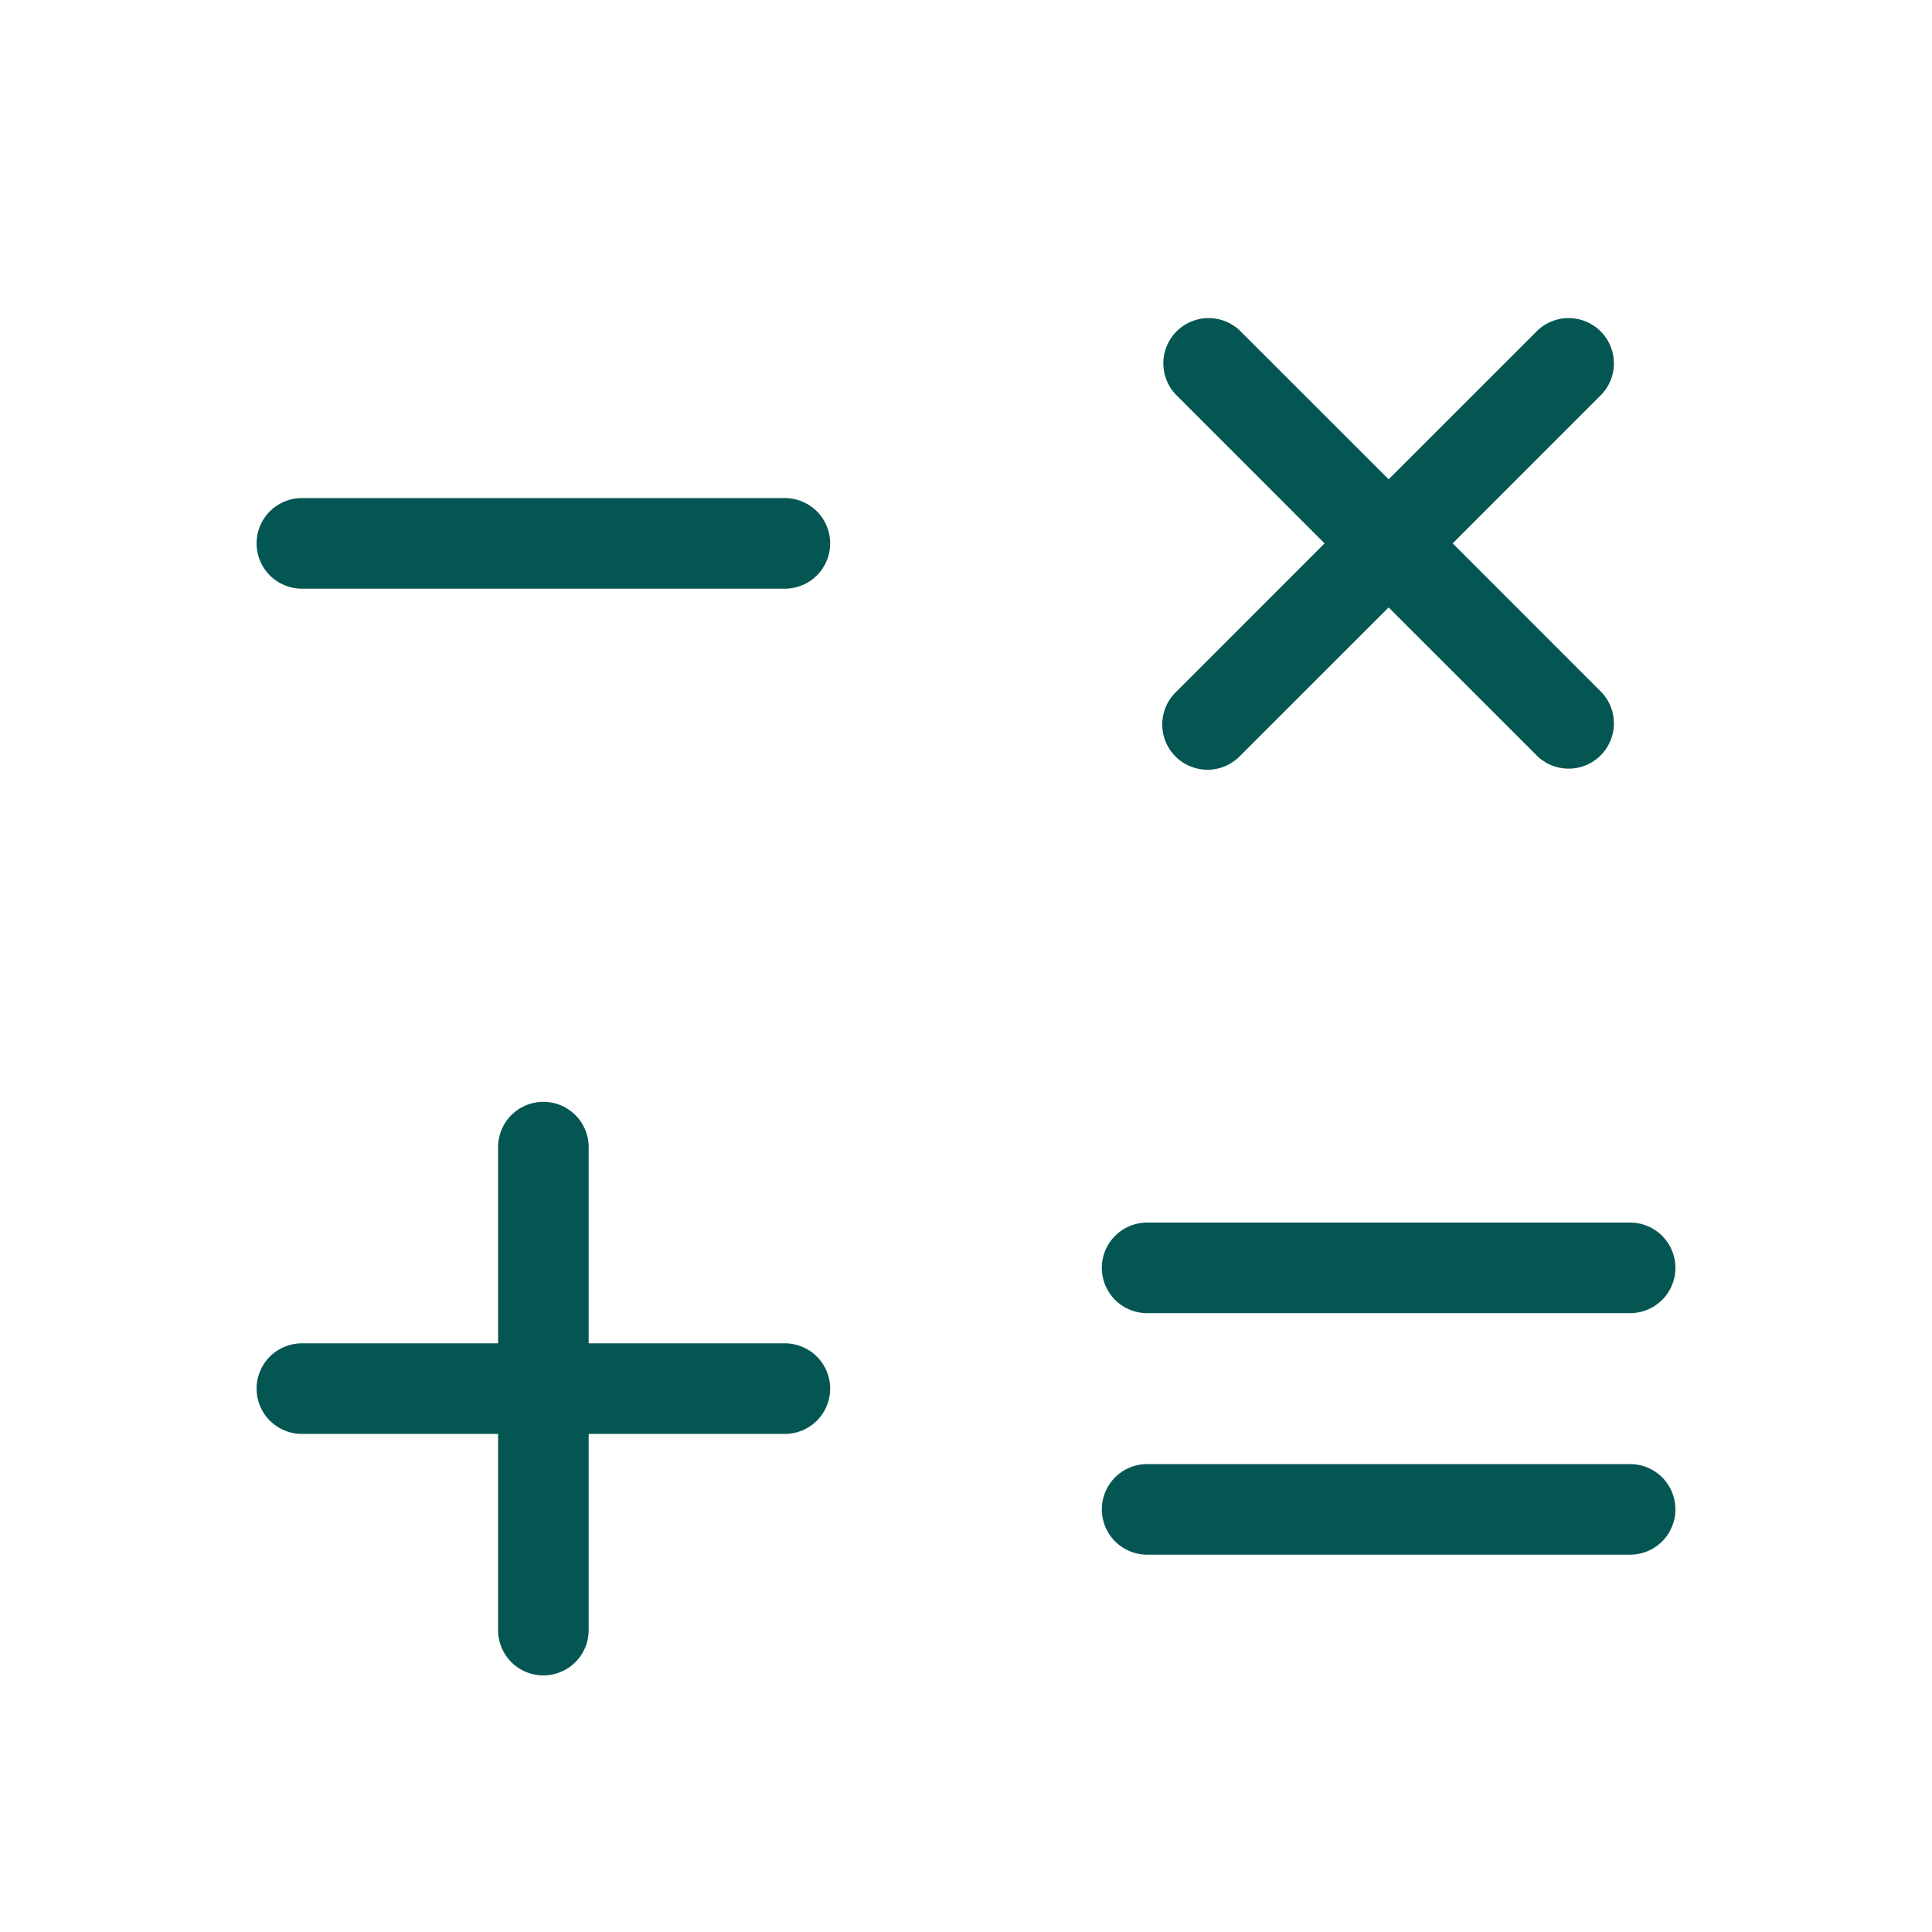 <svg xmlns="http://www.w3.org/2000/svg" width="64" height="64" fill="#045652" viewBox="0 0 256 256"><path d="M110 72a6 6 0 0 1-6 6H40a6 6 0 0 1 0-12h64a6 6 0 0 1 6 6Zm-6 106H78v-26a6 6 0 0 0-12 0v26H40a6 6 0 0 0 0 12h26v26a6 6 0 0 0 12 0v-26h26a6 6 0 0 0 0-12Zm48-4h64a6 6 0 0 0 0-12h-64a6 6 0 0 0 0 12Zm64 20h-64a6 6 0 0 0 0 12h64a6 6 0 0 0 0-12Zm-60.24-93.76a6 6 0 0 0 8.48 0L184 80.49l19.76 19.75a6 6 0 0 0 8.48-8.48L192.49 72l19.75-19.76a6 6 0 0 0-8.48-8.48L184 63.51l-19.76-19.75a6 6 0 0 0-8.48 8.48L175.51 72l-19.75 19.76a6 6 0 0 0 0 8.48Z"/></svg>
